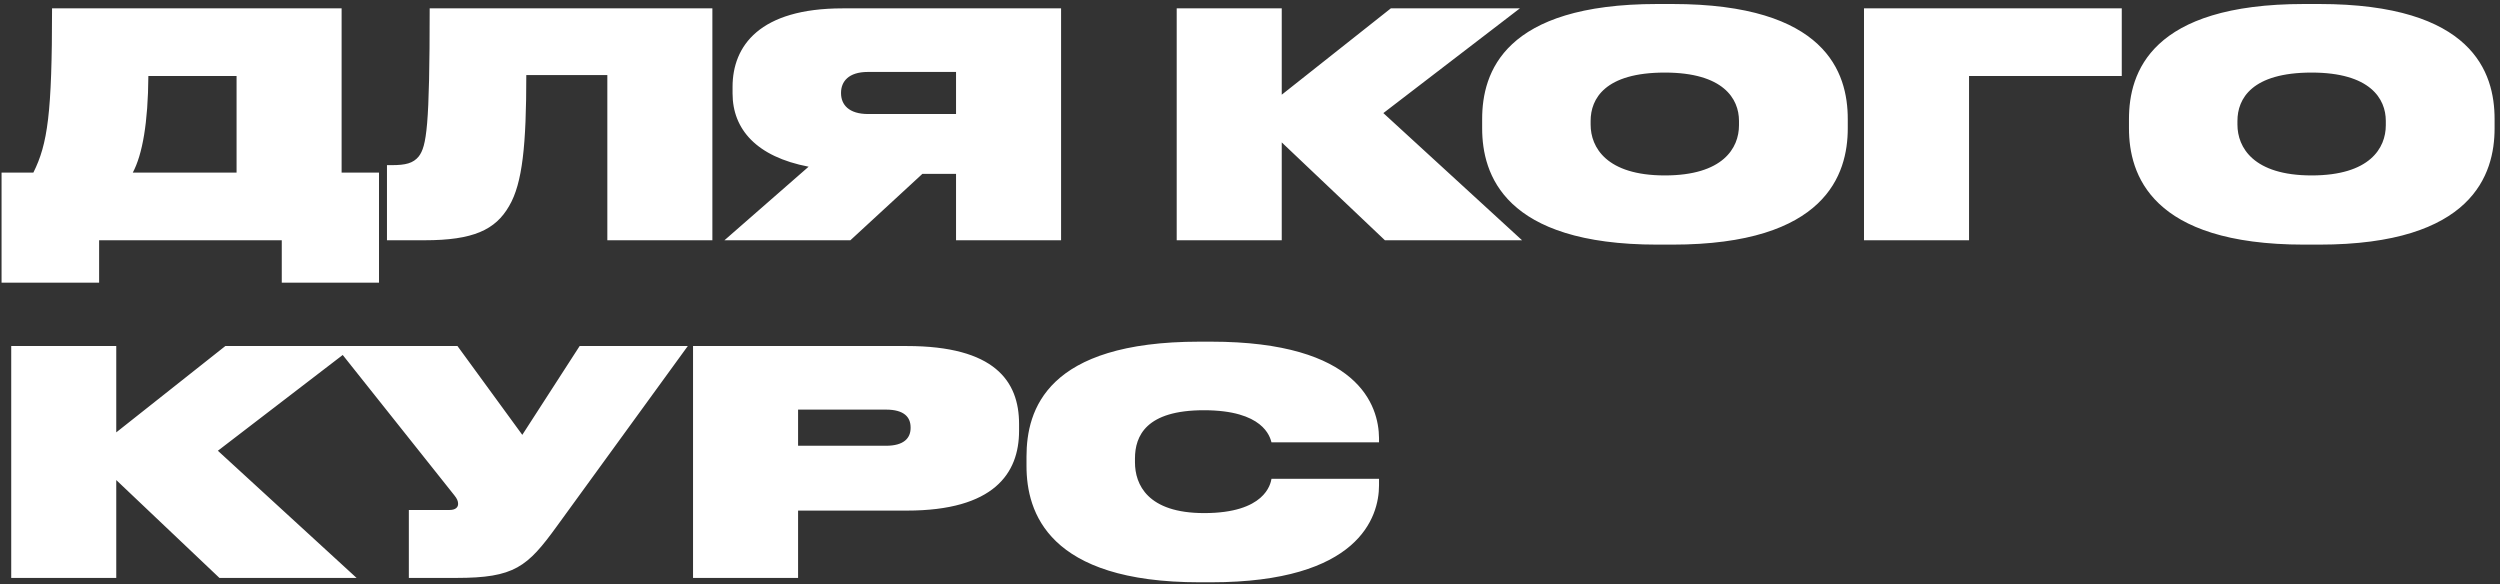 <?xml version="1.0" encoding="UTF-8"?> <svg xmlns="http://www.w3.org/2000/svg" width="385" height="90" viewBox="0 0 385 90" fill="none"><rect x="0" y="0" width="385" height="90" fill="#333333" stroke="none"/> <path d="M5.136 26.584H0.24L0.24 43.528L15.264 43.528L15.264 37H43.392L43.392 43.528L58.368 43.528L58.368 26.584H52.608L52.608 1.288L8.016 1.288C8.016 17.464 7.344 22.168 5.136 26.584ZM20.448 26.584C21.936 23.8 22.8 18.904 22.848 11.704L36.432 11.704V26.584L20.448 26.584ZM93.53 37L109.706 37L109.706 1.288L66.17 1.288C66.17 19.576 65.69 22.504 64.49 24.088C63.626 25.144 62.474 25.432 60.314 25.432H59.594V37H65.402C72.842 37 76.298 35.416 78.41 31.72C80.474 28.216 81.05 22.264 81.05 11.56L93.53 11.56L93.53 37ZM147.23 26.776V37L163.406 37V1.288L129.758 1.288C116.99 1.288 112.814 7.048 112.814 13.384V14.392C112.814 19.912 116.51 24.136 124.526 25.672L111.566 37L130.958 37L142.046 26.776H147.23ZM147.23 17.56L133.694 17.56C130.718 17.56 129.518 16.12 129.518 14.344V14.296C129.518 12.568 130.67 11.08 133.646 11.08L147.23 11.08V17.56ZM213.276 37L234.396 37L213.036 17.416L234.06 1.288L214.188 1.288L197.388 14.584V1.288L181.212 1.288V37L197.388 37V21.928L213.276 37ZM255.228 0.616C231.612 0.616 228.252 11.176 228.252 18.328V19.768C228.252 26.824 231.612 37.672 255.228 37.672H257.532C281.196 37.672 284.556 26.824 284.556 19.768V18.328C284.556 11.176 281.196 0.616 257.532 0.616L255.228 0.616ZM267.804 18.616V19.288C267.804 22.792 265.356 27.016 256.38 27.016C247.404 27.016 244.956 22.696 244.956 19.192V18.616C244.956 15.208 247.164 11.176 256.38 11.176C265.404 11.176 267.804 15.208 267.804 18.616ZM287.056 37H303.232V11.704L326.752 11.704V1.288L287.056 1.288V37ZM354.838 0.616C331.222 0.616 327.862 11.176 327.862 18.328V19.768C327.862 26.824 331.222 37.672 354.838 37.672H357.142C380.806 37.672 384.166 26.824 384.166 19.768V18.328C384.166 11.176 380.806 0.616 357.142 0.616H354.838ZM367.414 18.616V19.288C367.414 22.792 364.966 27.016 355.99 27.016C347.014 27.016 344.566 22.696 344.566 19.192V18.616C344.566 15.208 346.774 11.176 355.99 11.176C365.014 11.176 367.414 15.208 367.414 18.616ZM33.792 89H54.912L33.552 69.416L54.576 53.288L34.704 53.288L17.904 66.584L17.904 53.288L1.728 53.288L1.728 89H17.904L17.904 73.928L33.792 89ZM85.762 81.032L105.922 53.288L89.266 53.288L80.434 66.968L70.45 53.288H51.682L69.97 76.28C70.402 76.808 70.546 77.192 70.546 77.576V77.624C70.546 78.104 70.162 78.536 69.25 78.536H62.962V89H70.258C79.234 89 81.202 87.32 85.762 81.032ZM139.656 78.632C153.048 78.632 156.936 72.92 156.936 66.344V65.288C156.936 58.664 153.144 53.288 139.656 53.288L106.728 53.288L106.728 89H122.904L122.904 78.632H139.656ZM122.904 63.08H136.44C139.224 63.08 140.232 64.232 140.232 65.816V65.912C140.232 67.448 139.224 68.648 136.44 68.648H122.904V63.08ZM212.369 74.744V73.736L195.809 73.736C195.665 74.552 194.801 79.016 185.441 79.016C176.705 79.016 174.785 74.6 174.785 71.192V70.616C174.785 67.112 176.513 63.176 185.393 63.176C194.561 63.176 195.569 67.256 195.809 68.12L212.369 68.12V67.448C212.321 62.504 209.297 52.616 186.497 52.616H184.721C161.153 52.616 158.081 63.128 158.081 70.328V71.768C158.081 78.872 161.393 89.672 184.721 89.672H186.497C209.249 89.672 212.369 79.64 212.369 74.744Z" fill="white"></path> </svg> 
